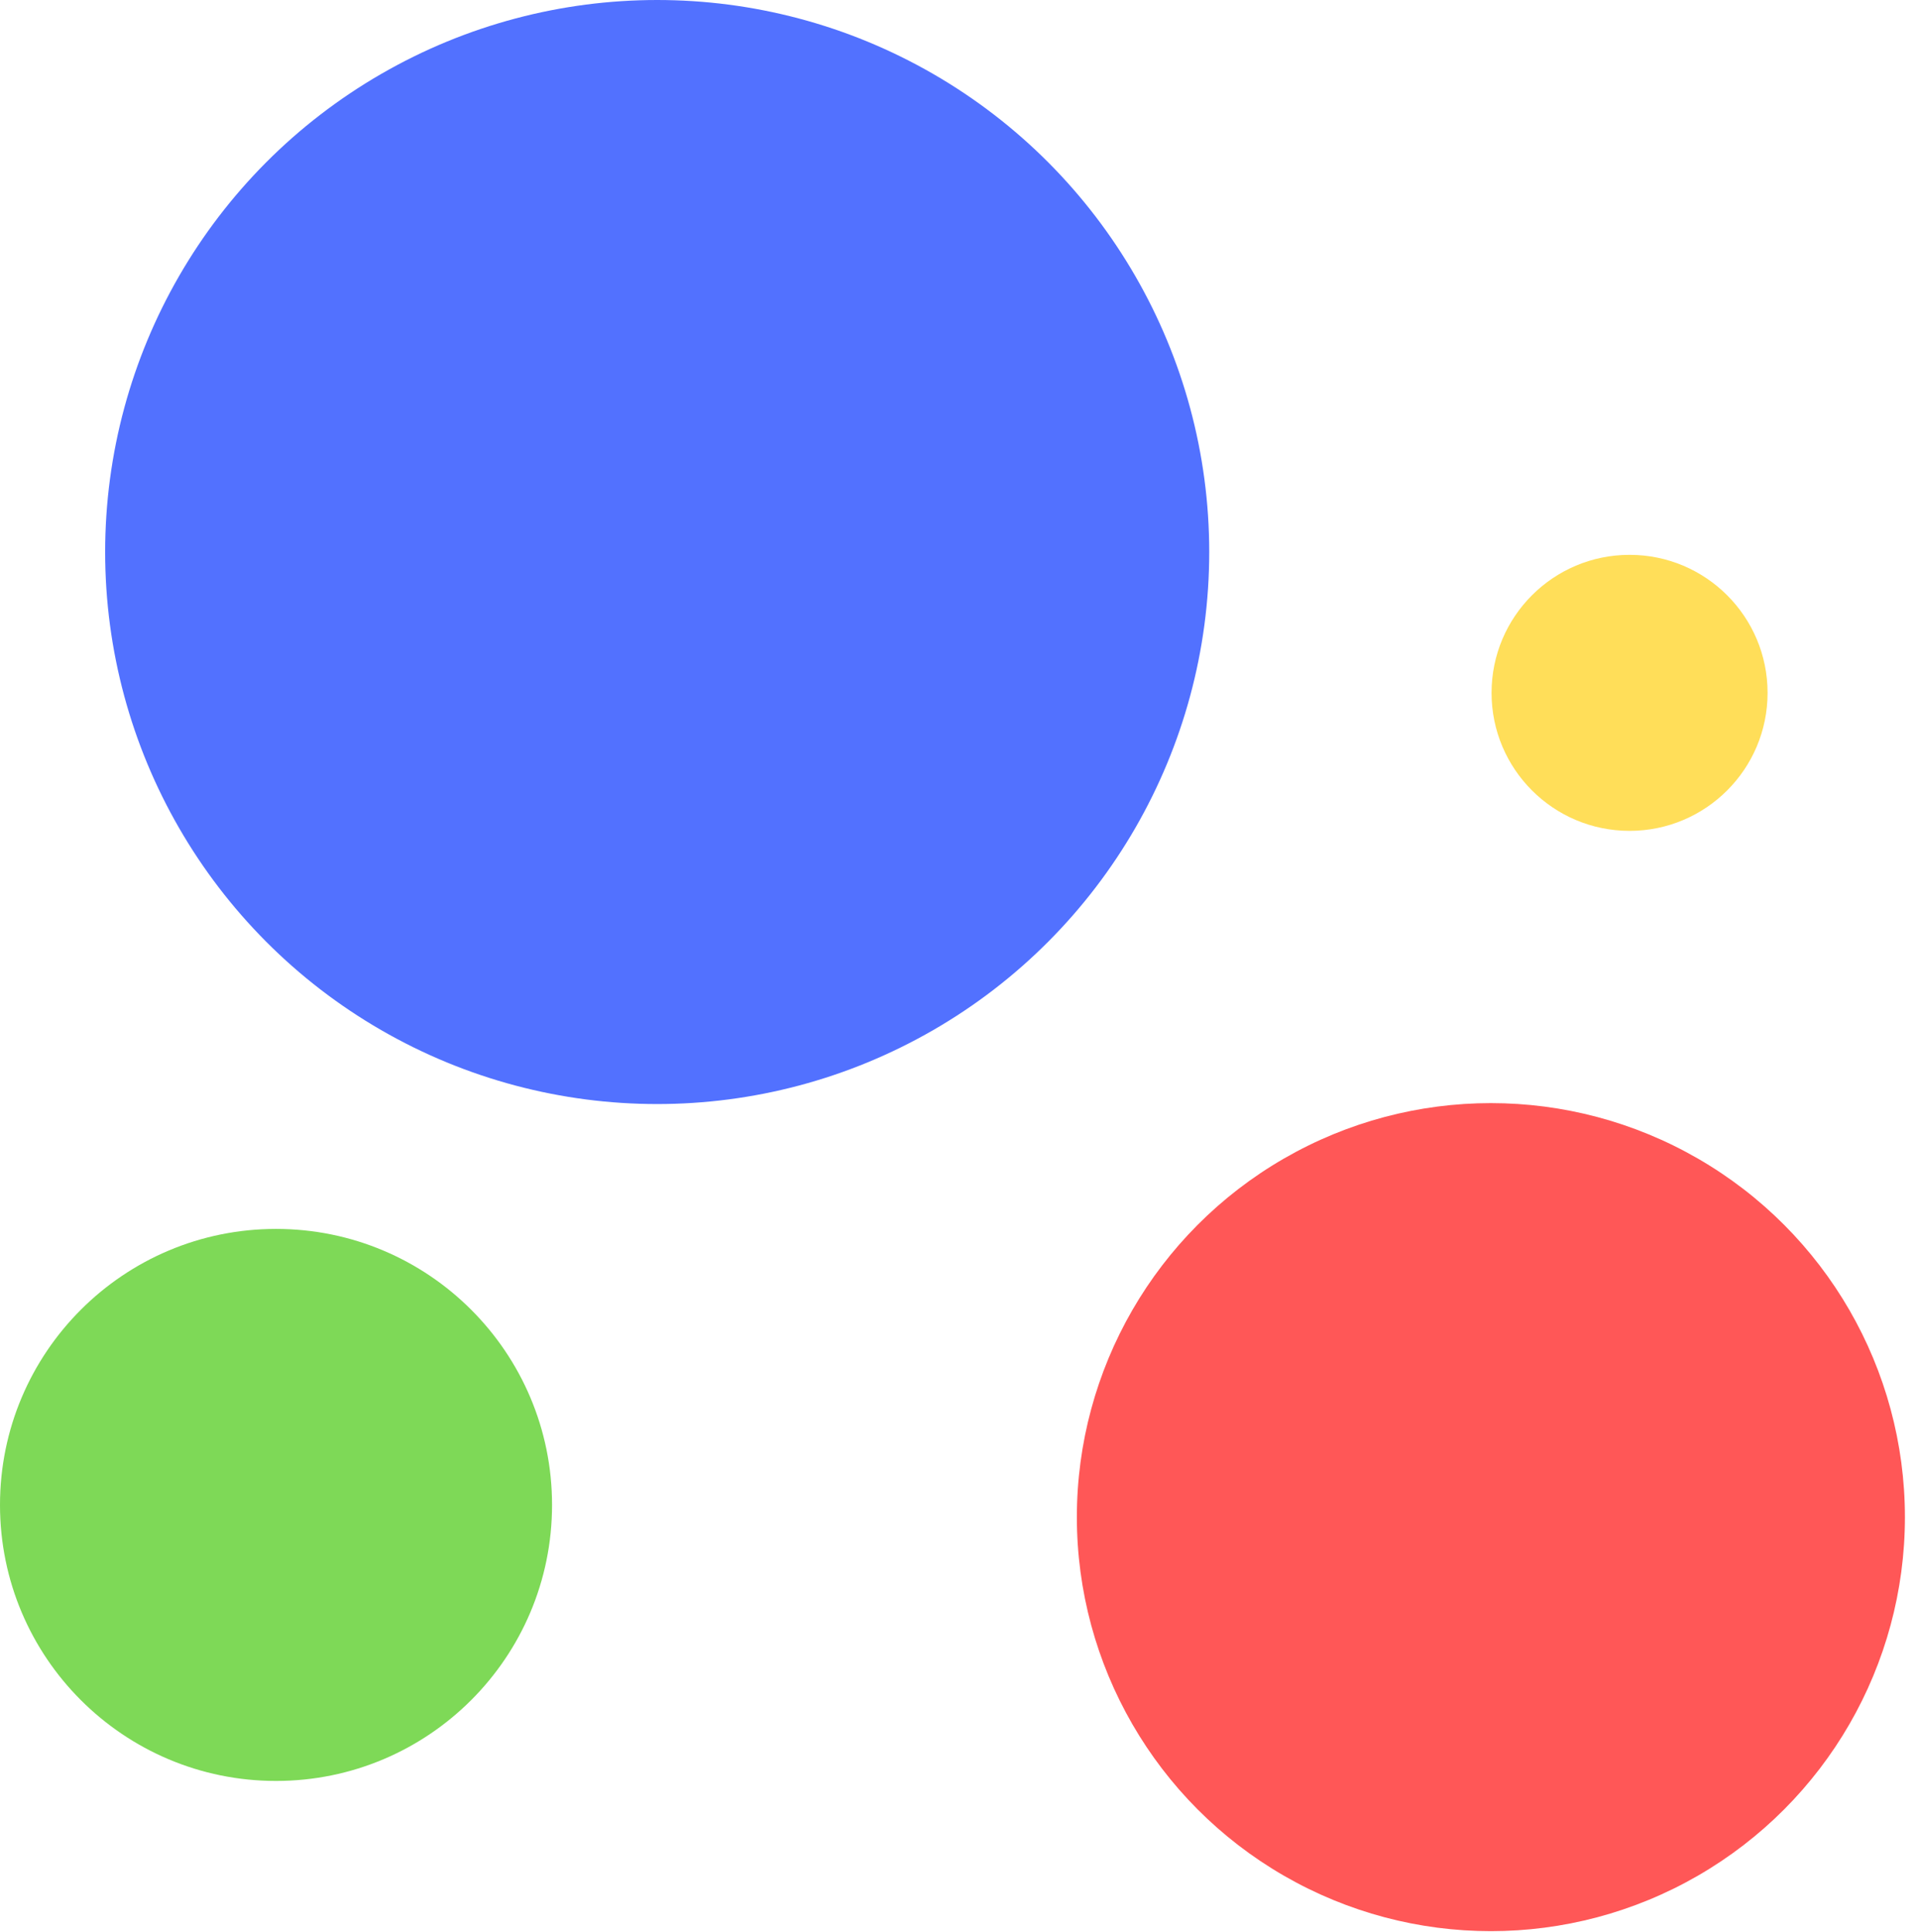 <?xml version="1.0" encoding="UTF-8"?>
<svg xmlns="http://www.w3.org/2000/svg" width="292" height="294" viewBox="0 0 292 294" fill="none">
  <circle cx="100" cy="84" r="84" fill="#5271FF"></circle>
  <circle cx="226.857" cy="230.857" r="63" fill="#FF5757"></circle>
  <circle cx="247.959" cy="105.429" r="21" fill="#FFDE59"></circle>
  <circle cx="42" cy="229" r="42" fill="#7ED957"></circle>
</svg>
